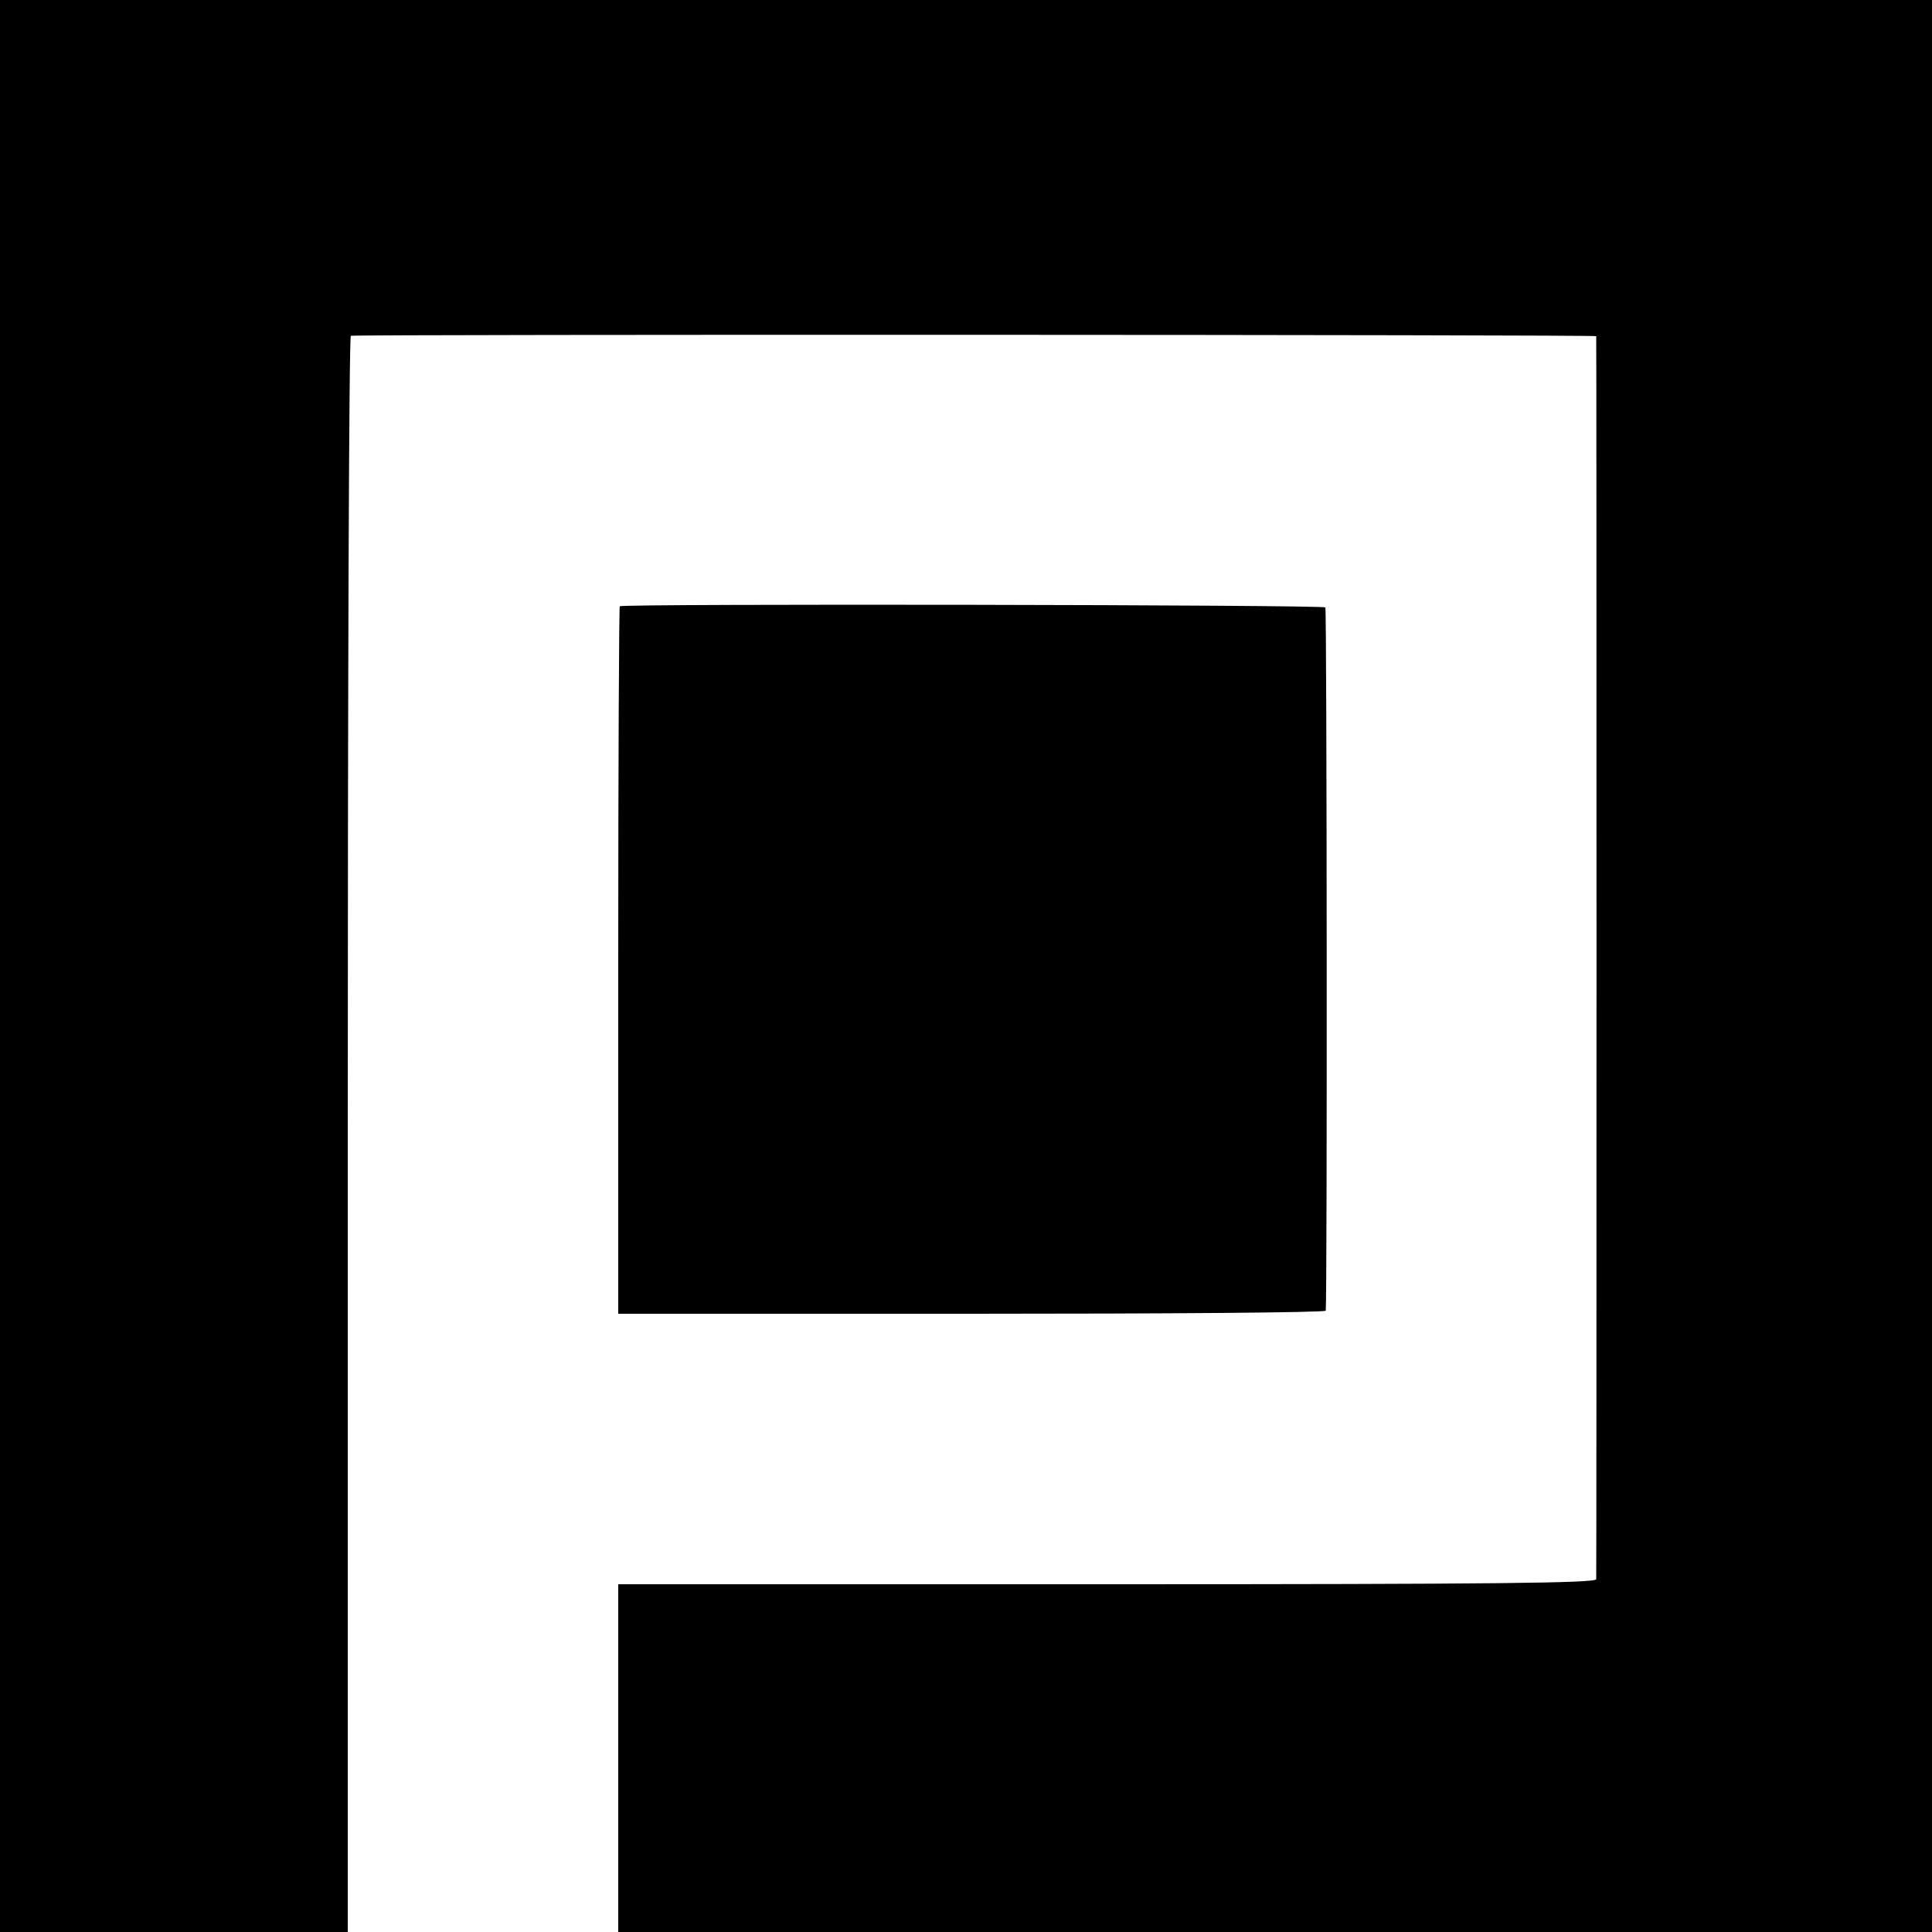 <svg version="1.0" xmlns="http://www.w3.org/2000/svg" width="666.667" height="666.667" viewBox="0 0 500 500"><path d="M0 250v250h90V293.5c0-113.6.3-206.5.8-206.6 3.4-.4 322.2-.3 322.3.1.1.7.1 320.1 0 321.7-.1 1-26.1 1.3-126.6 1.3H160v90h340V0H0v250z"/><path d="M160.4 156.9c-.2.2-.4 41.5-.4 91.8V340h91.5c50.3 0 91.5-.3 91.6-.8.4-3 .3-181.5-.1-182-.5-.7-181.9-1-182.6-.3z"/></svg>